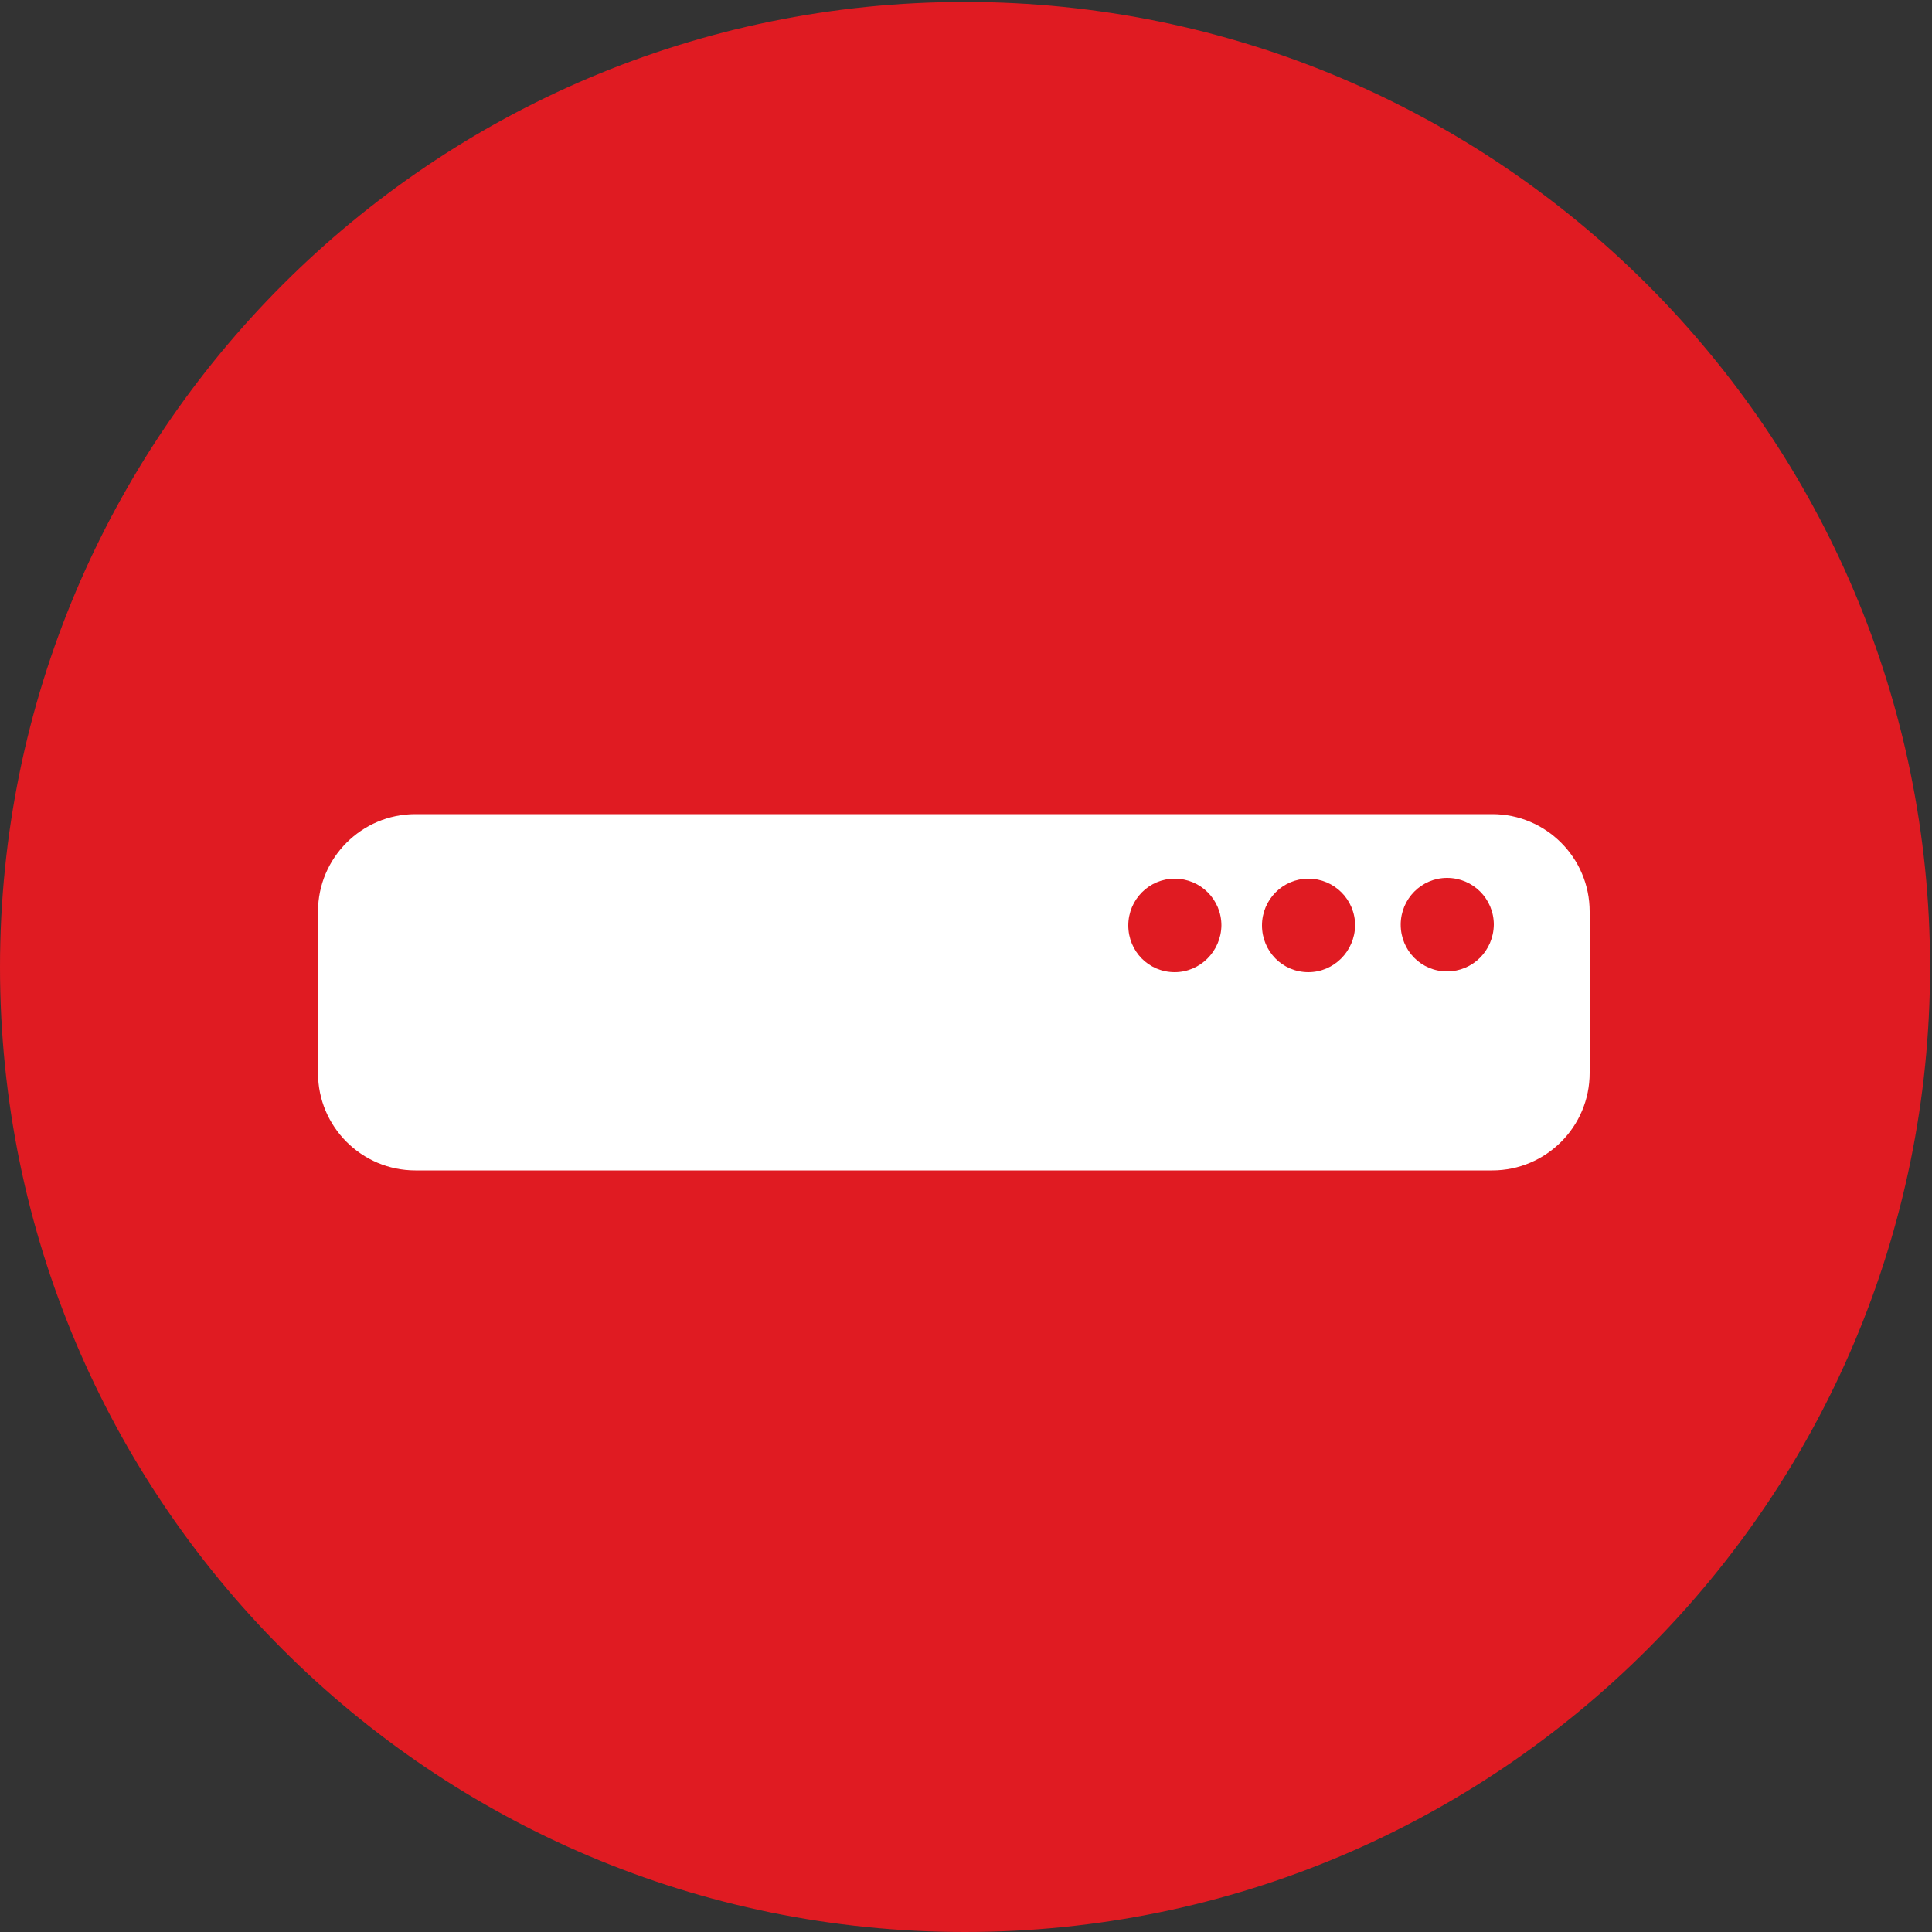 <?xml version="1.0" encoding="utf-8"?>
<!-- Generator: Adobe Illustrator 26.1.0, SVG Export Plug-In . SVG Version: 6.00 Build 0)  -->
<svg version="1.1" id="Layer_1" xmlns="http://www.w3.org/2000/svg" xmlns:xlink="http://www.w3.org/1999/xlink" x="0px" y="0px"
	 viewBox="0 0 500 500" style="enable-background:new 0 0 500 500;" xml:space="preserve">
<rect x="0" y="0" width="500" height="500" fill="#333333" stroke="none"/>
<style type="text/css">
	.st0{fill:#E01B22;}
	.st1{fill:#FFFFFF;}
</style>
<g>
	<path class="st0" d="M499.5,250.3c0,137.9-111.9,249.7-249.8,249.7S0,388.2,0,250.3S111.8,0.5,249.7,0.5S499.5,112.3,499.5,250.3z"
		/>
</g>
<path class="st1" d="M141.9,210.7h-34.4c-13.9,0-25.2,11.3-25.2,25.2v41.8c0,13.9,11.3,25.2,25.2,25.2h278.7
	c13.9,0,25.2-11.3,25.2-25.2v-41.8c0-13.9-11.3-25.2-25.2-25.2H158.9 M304,251.6c-6.7,0-12-5.4-12-12.1c0-6.7,5.4-12.1,12-12.1
	c6.7,0,12.1,5.4,12.1,12.1C316,246.2,310.6,251.6,304,251.6z M338.6,251.6c-6.7,0-12-5.4-12-12.1c0-6.7,5.4-12.1,12-12.1
	c6.7,0,12.1,5.4,12.1,12.1C350.6,246.2,345.2,251.6,338.6,251.6z M374.5,251.4c-6.7,0-12-5.4-12-12.1c0-6.7,5.4-12.1,12-12.1
	c6.7,0,12.1,5.4,12.1,12.1C386.5,246.1,381.1,251.4,374.5,251.4z"/>
</svg>
